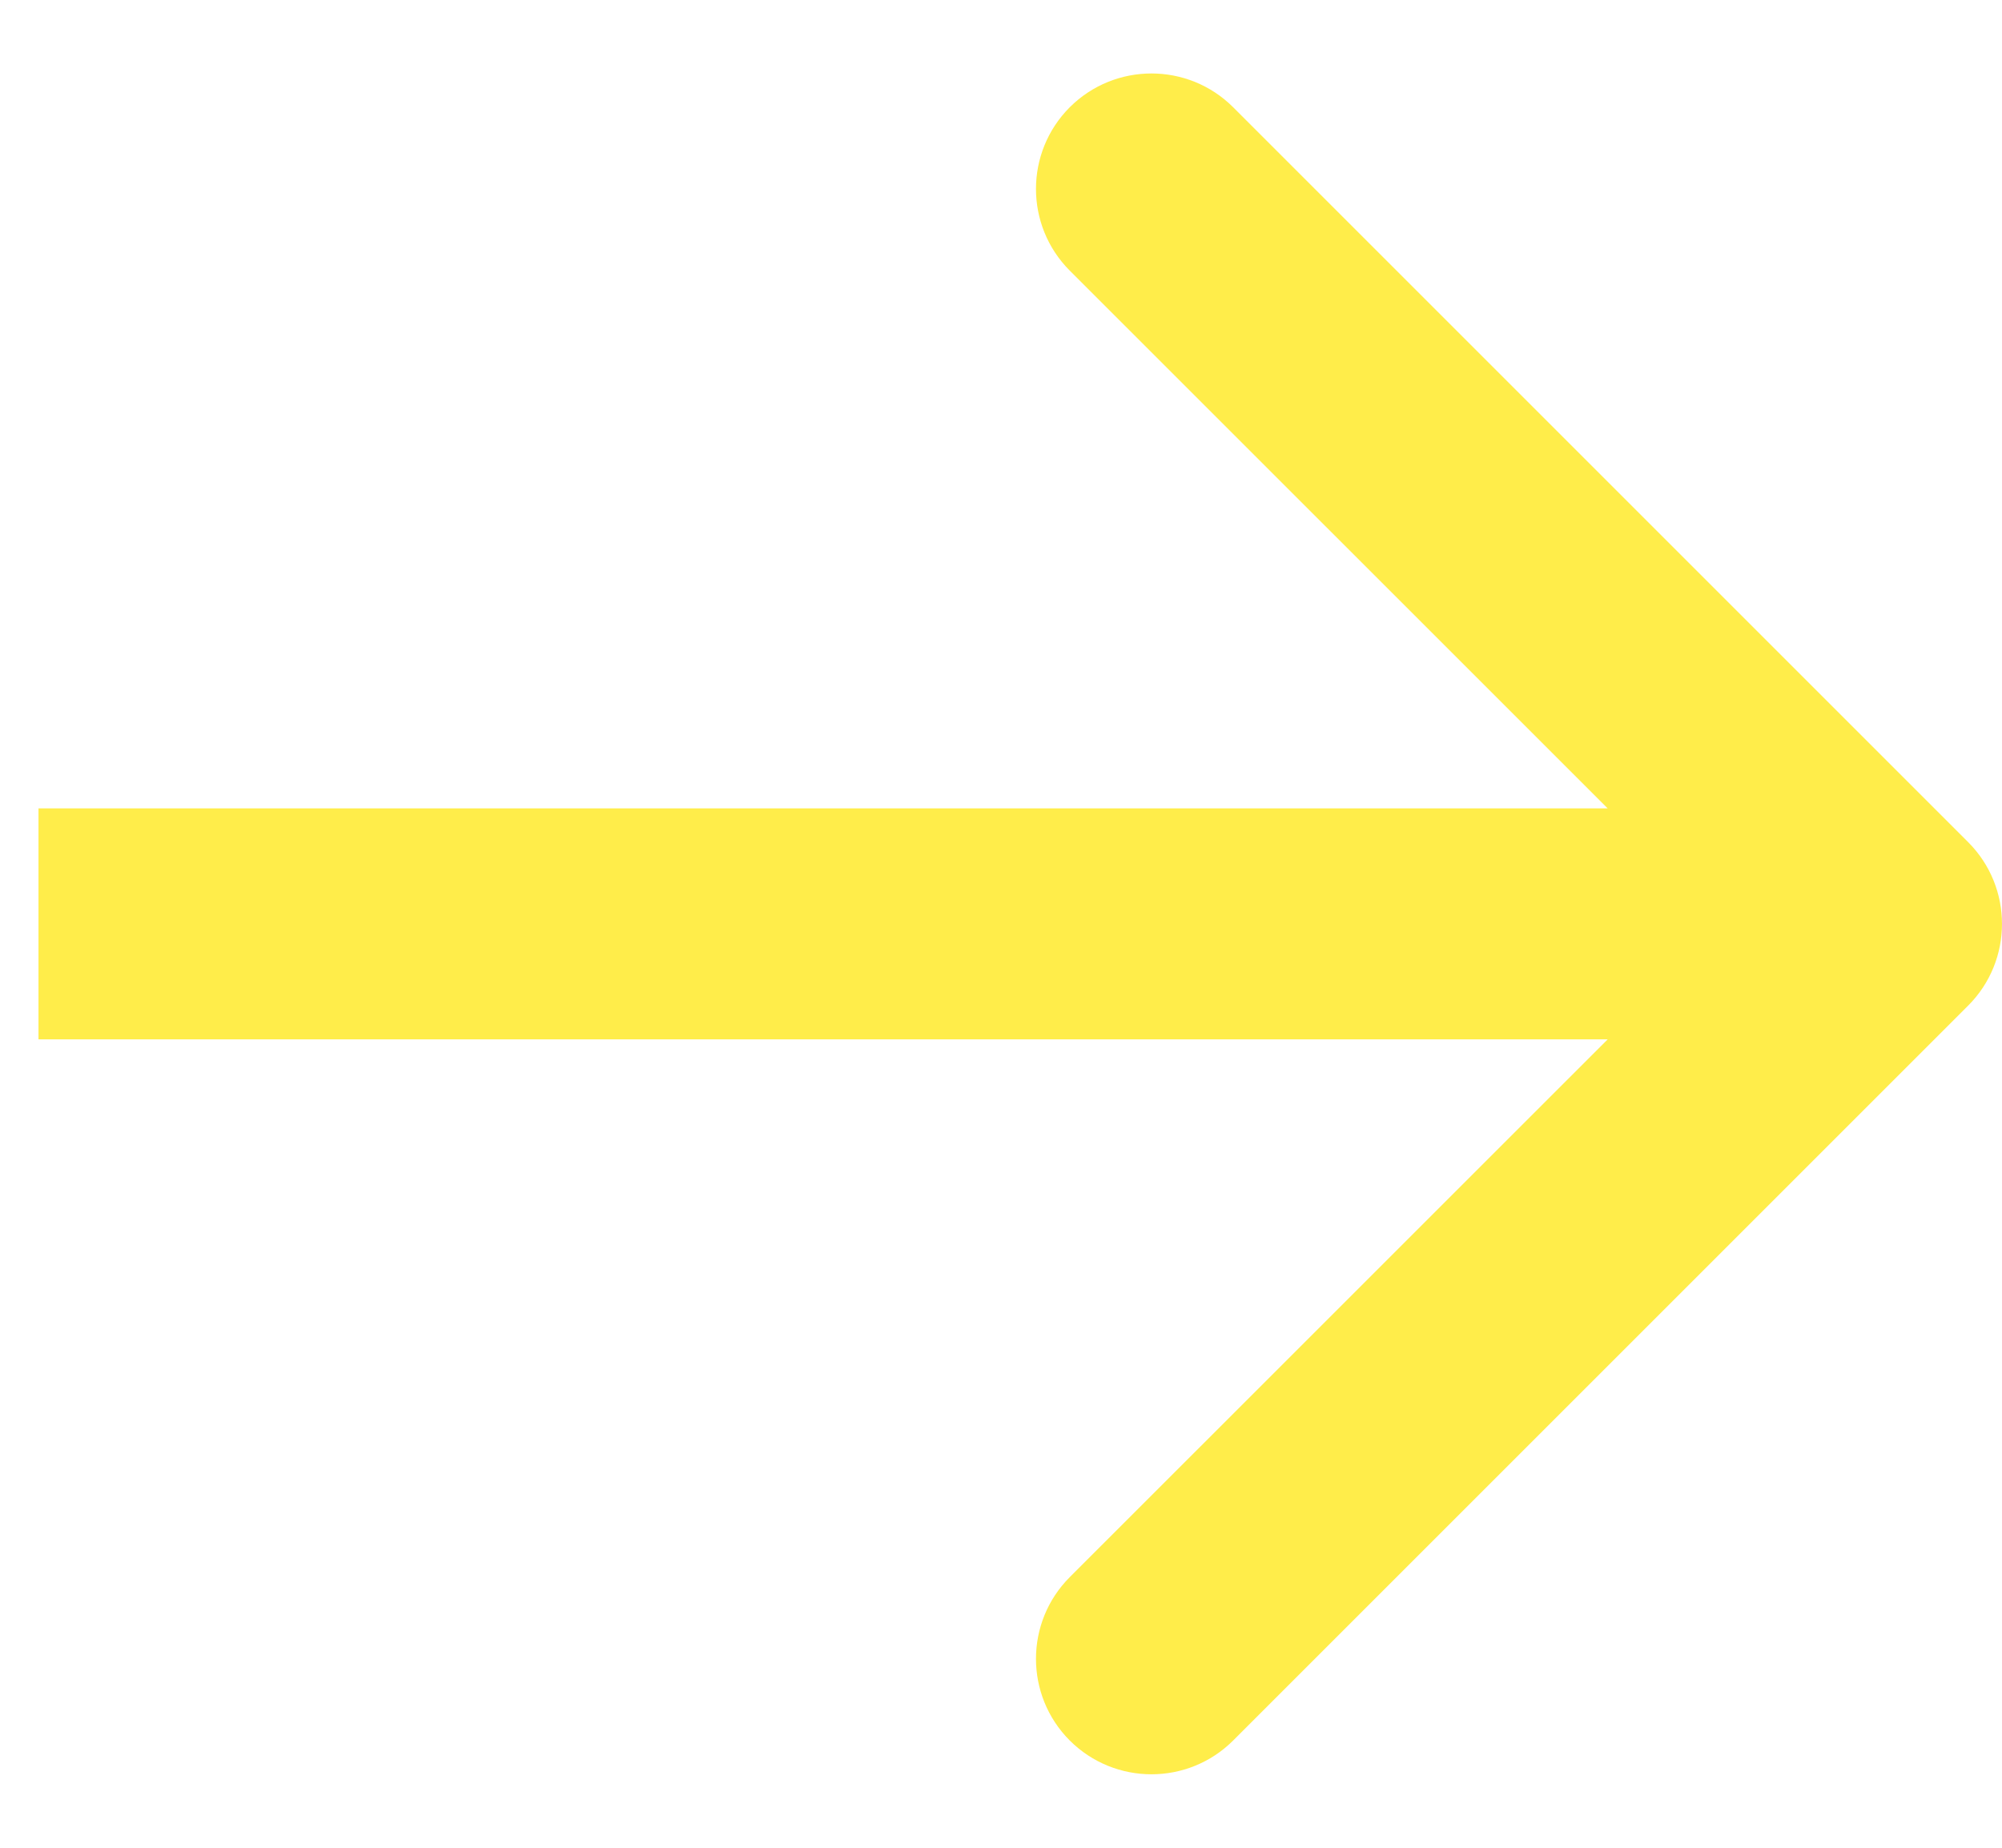 <svg width="26" height="24" viewBox="0 0 26 24" fill="none" xmlns="http://www.w3.org/2000/svg">
<path fill-rule="evenodd" clip-rule="evenodd" d="M16.015 1.393L25.561 10.939C26.146 11.525 26.146 12.475 25.561 13.061L16.015 22.607C15.429 23.192 14.479 23.192 13.893 22.607C13.308 22.021 13.308 21.071 13.893 20.485L20.879 13.5H0.5V10.5H20.879L13.893 3.515C13.308 2.929 13.308 1.979 13.893 1.393C14.479 0.808 15.429 0.808 16.015 1.393Z" fill="#FFED4A"/>
</svg>
